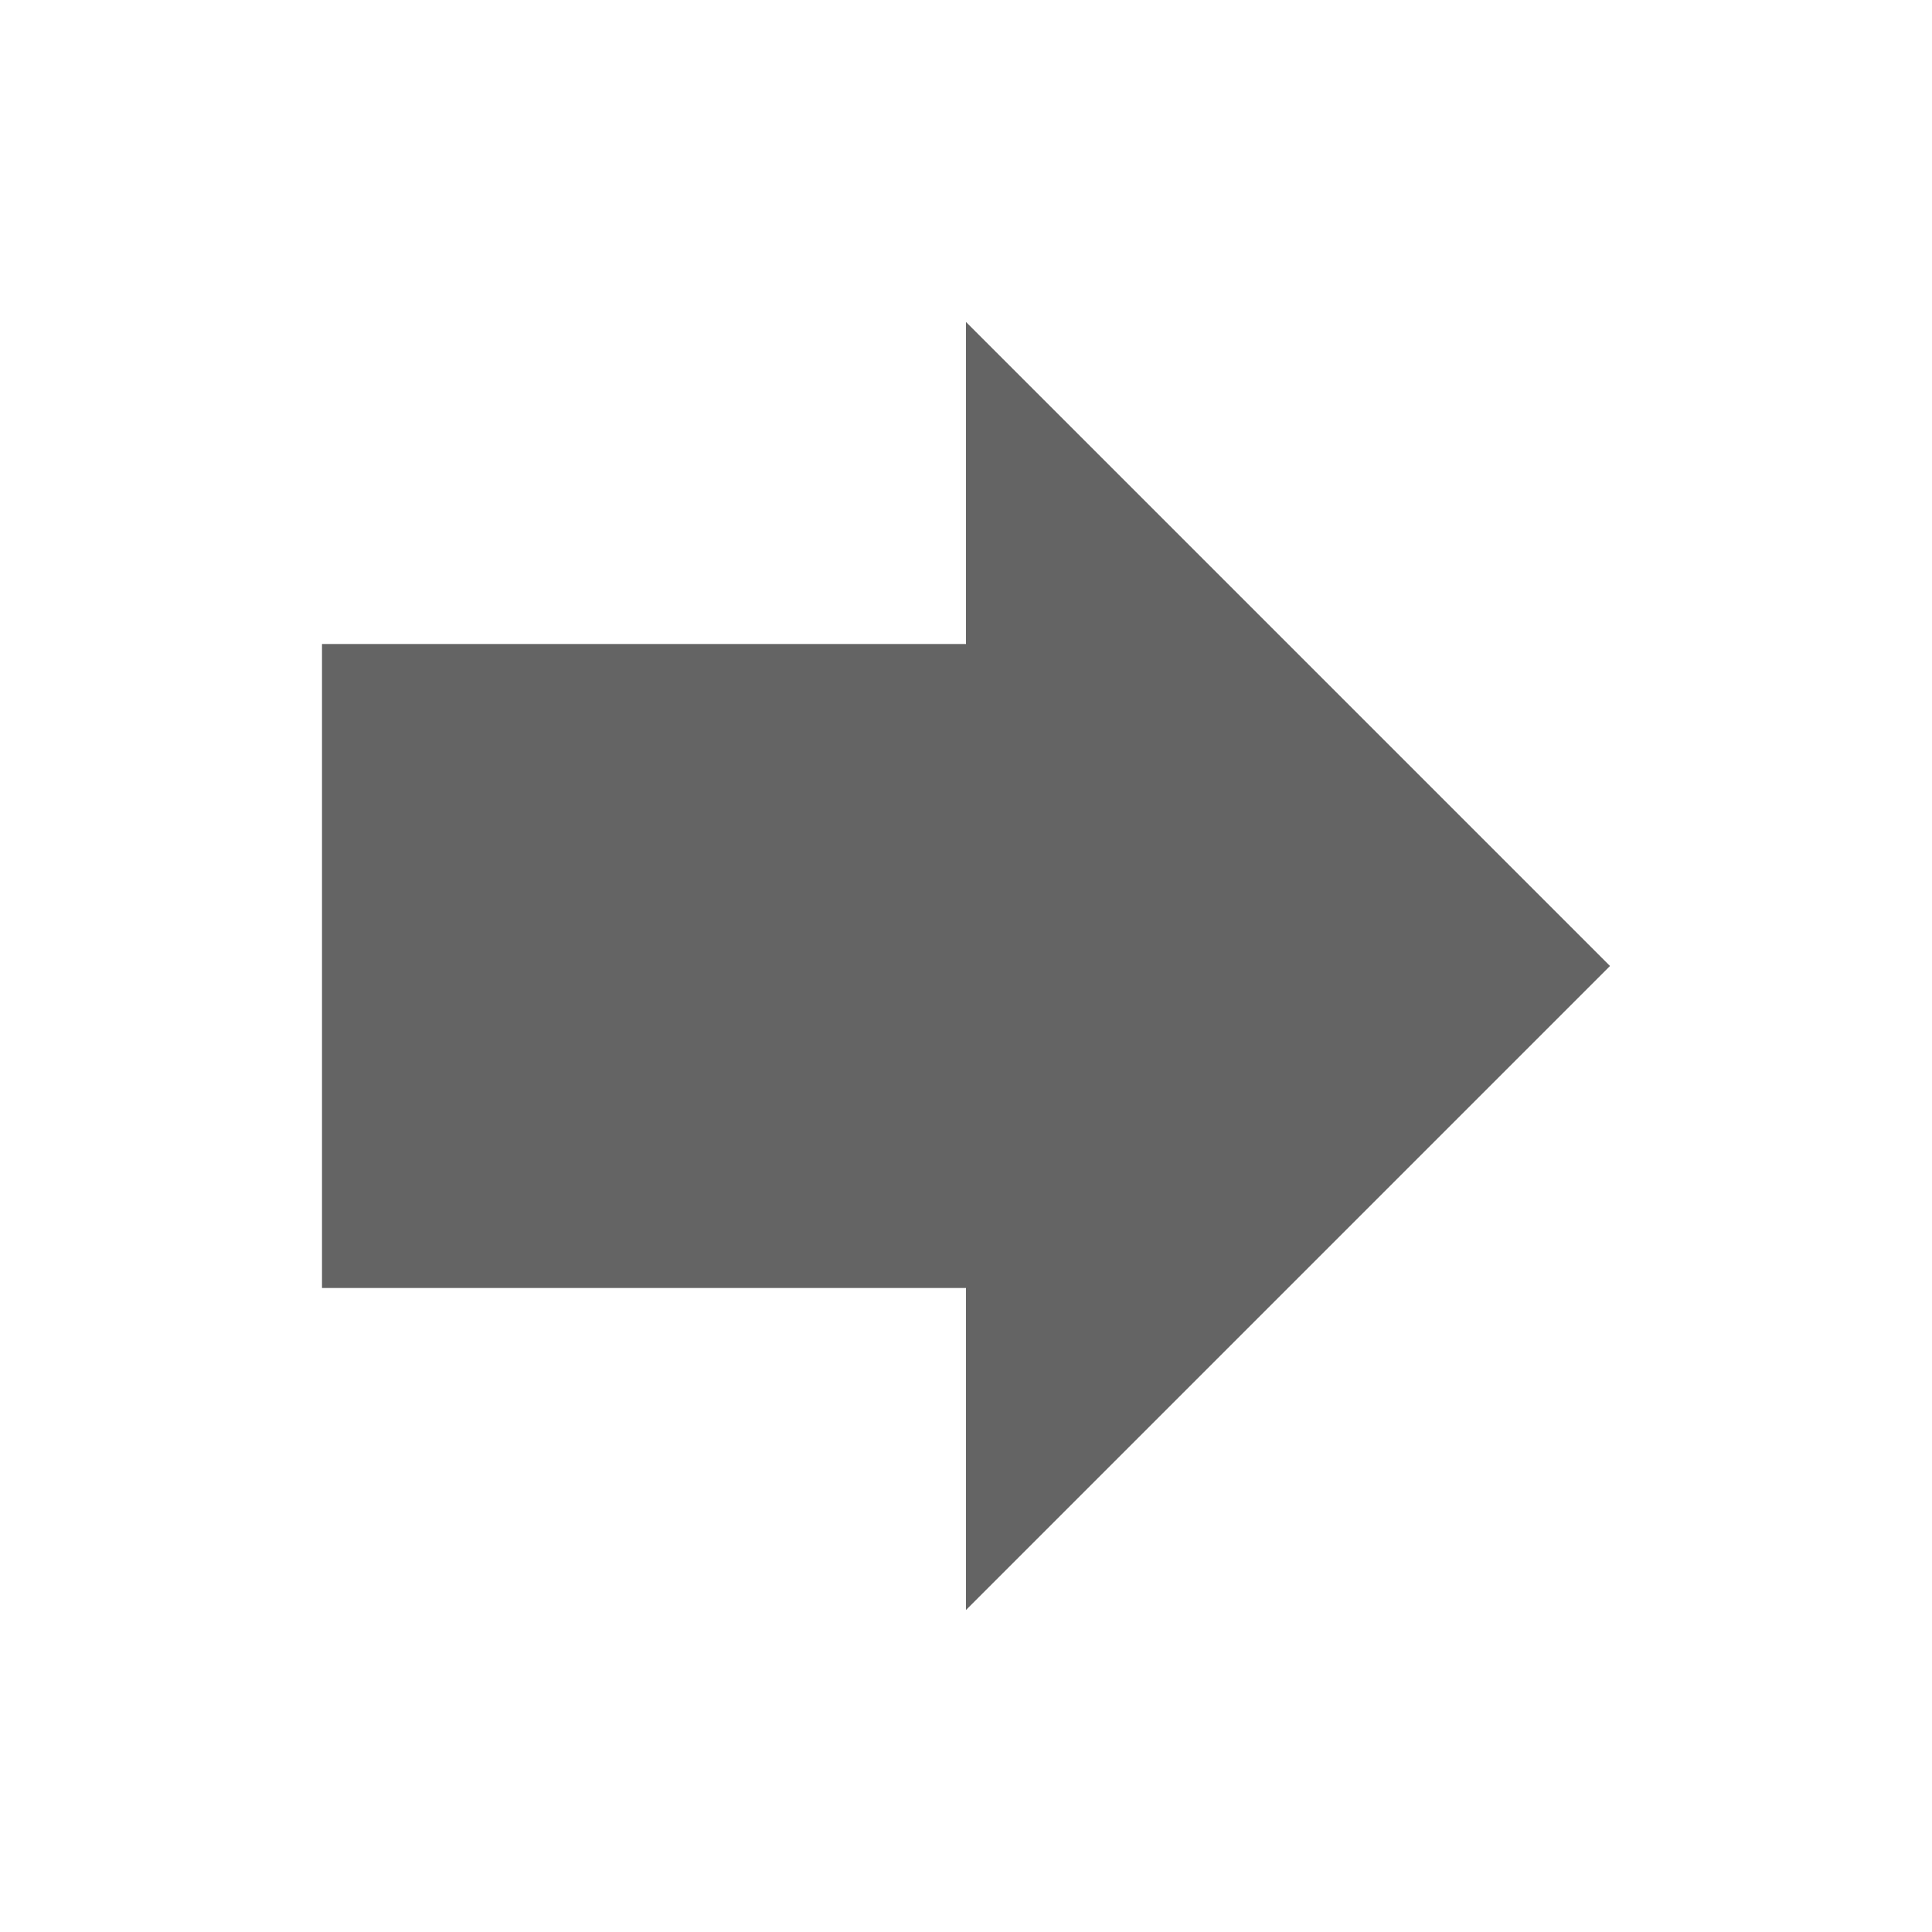 <?xml version="1.0"?>
<svg xmlns="http://www.w3.org/2000/svg" xmlns:xlink="http://www.w3.org/1999/xlink" aria-hidden="true" width="1em" height="1em" viewBox="0 0 24 24" data-icon="mdi:forward" data-width="1em" data-height="1em" data-inline="false" class="iconify"><path d="M12 8V4l8 8-8 8v-4H4V8h8z" fill="#646464"/></svg>
